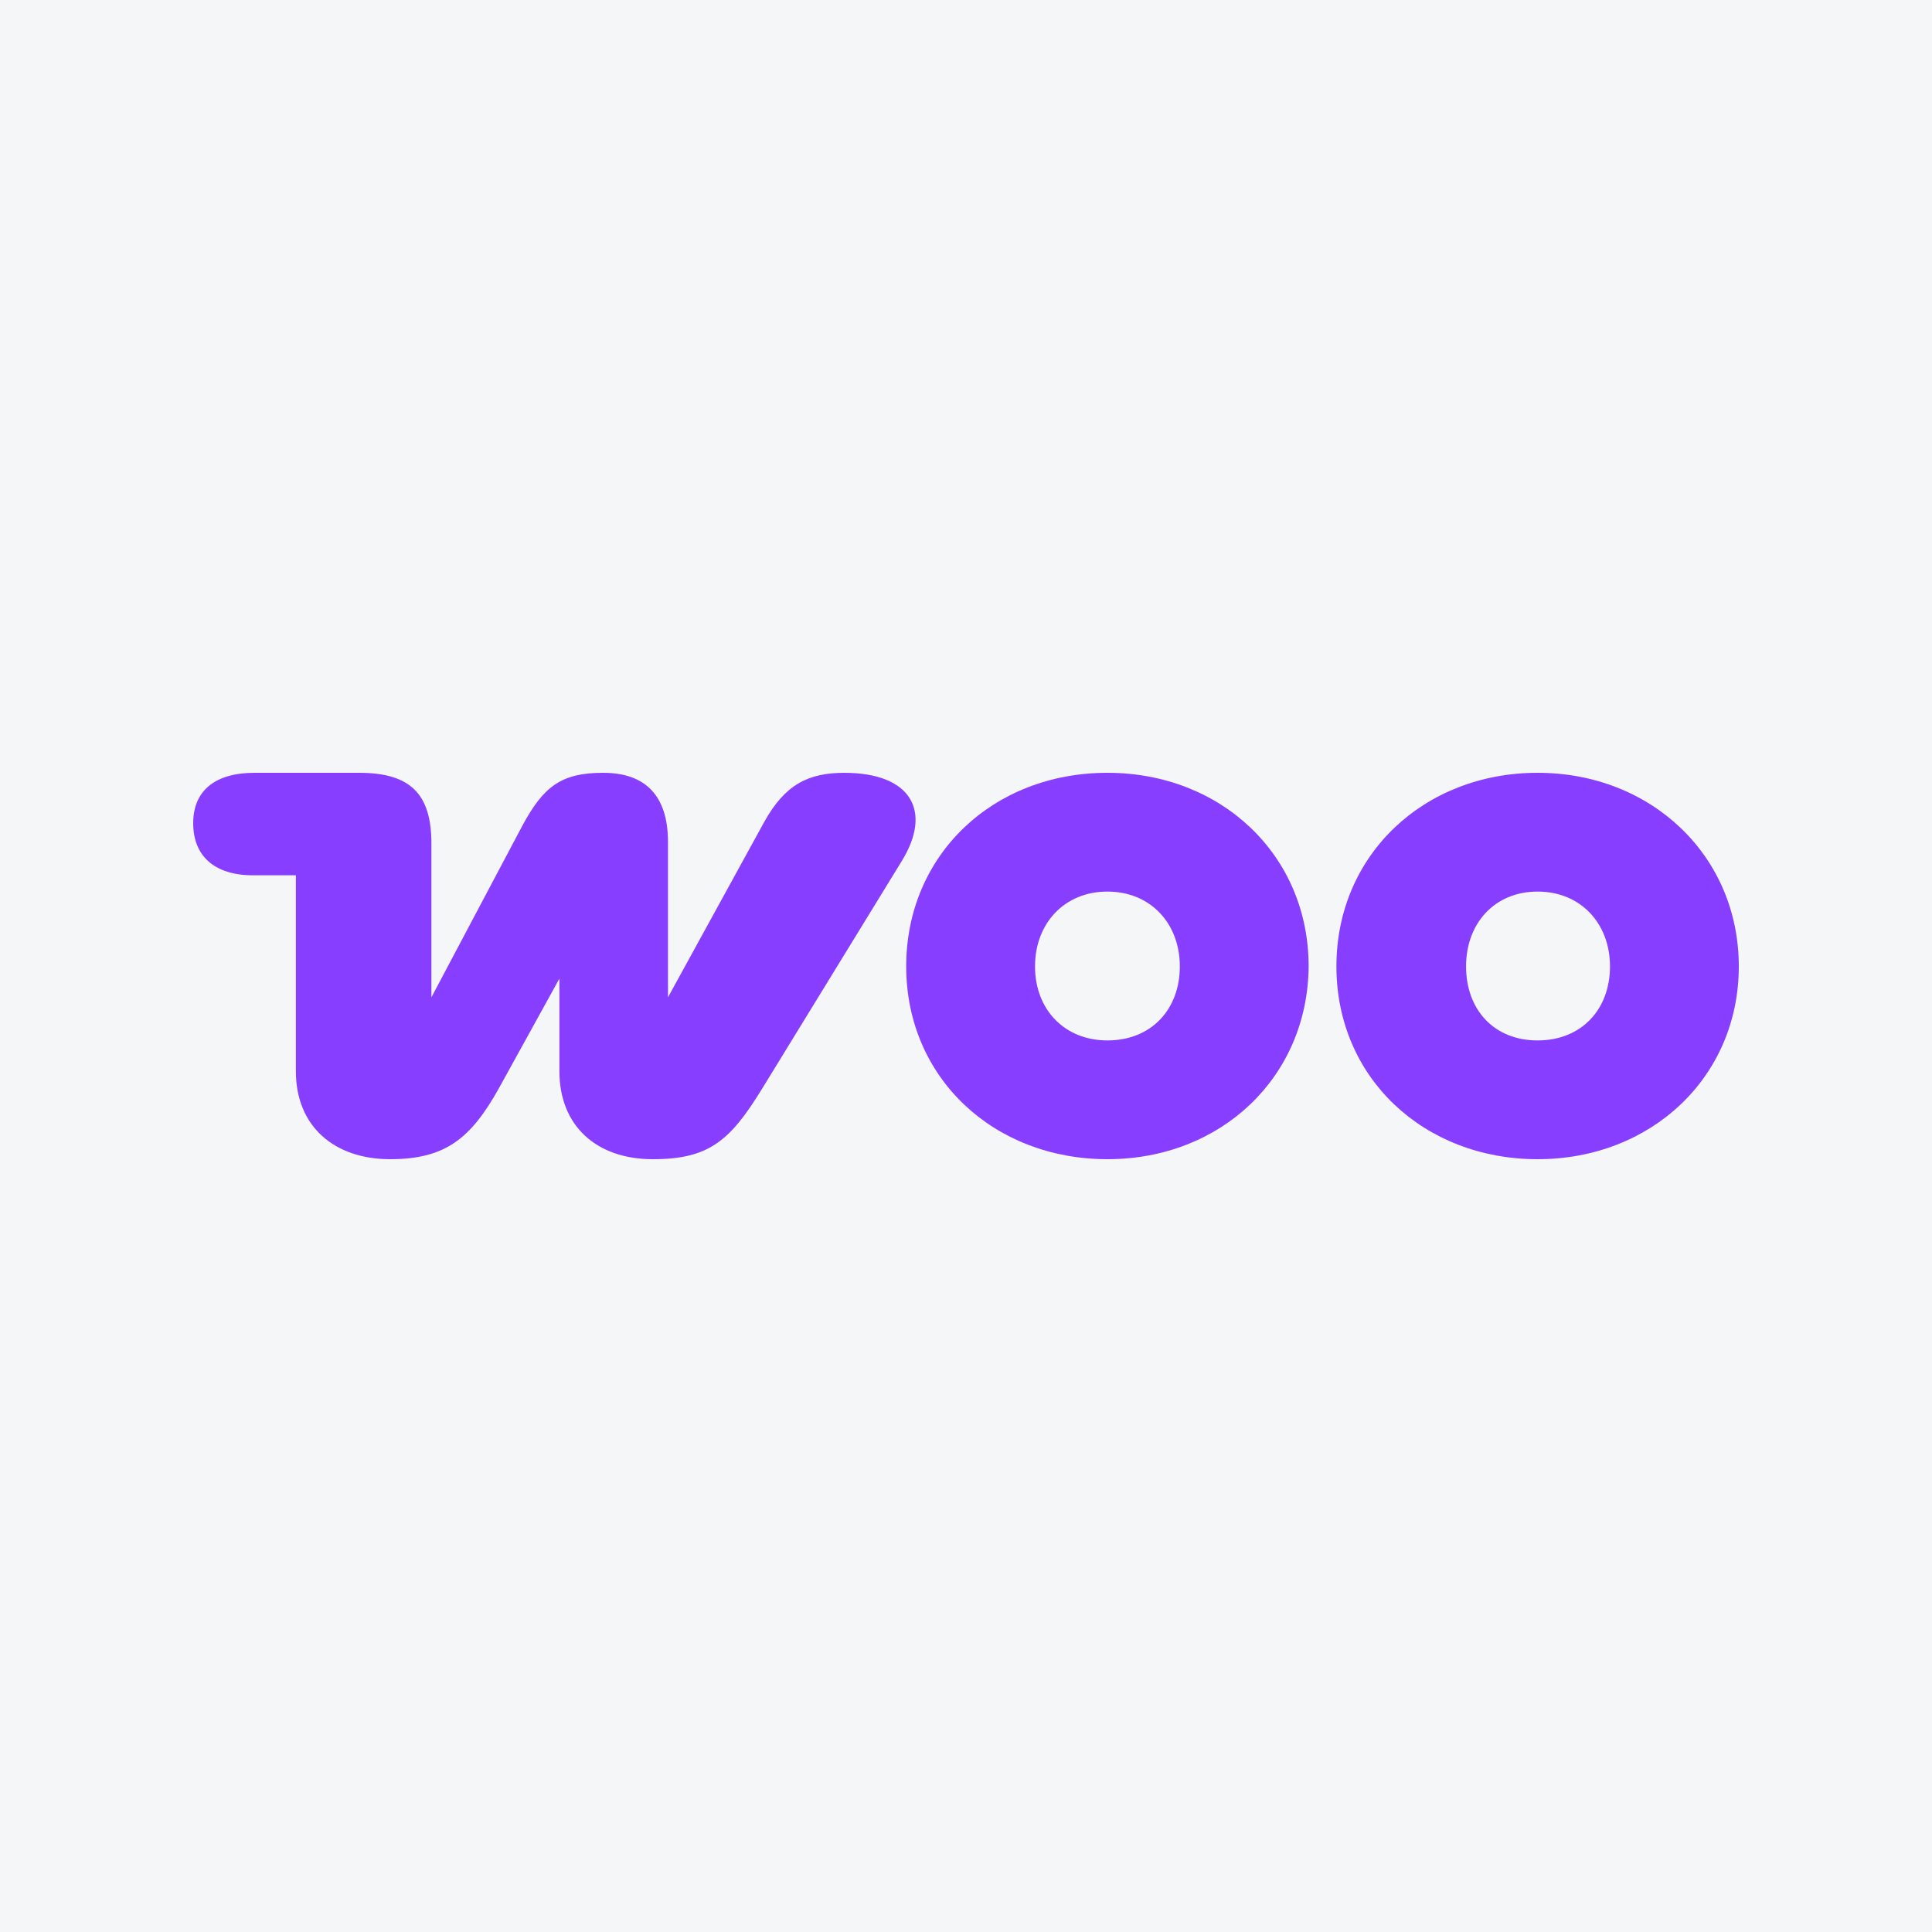 <?xml version="1.0" encoding="UTF-8"?>
<svg xmlns="http://www.w3.org/2000/svg" width="40" height="40" viewBox="0 0 40 40" fill="none">
  <rect width="40" height="40" fill="#F4F6F8"></rect>
  <g clip-path="url(#clip0_1784_984)">
    <path fill-rule="evenodd" clip-rule="evenodd" d="M17.49 16C16.741 16 16.253 16.236 15.817 17.027L13.83 20.648V17.432C13.83 16.472 13.36 16 12.488 16C11.617 16 11.251 16.286 10.815 17.095L8.932 20.648V17.465C8.932 16.438 8.497 16 7.434 16H5.272C4.453 16 4 16.37 4 17.044C4 17.718 4.436 18.122 5.237 18.122H6.126V22.181C6.126 23.326 6.928 24 8.078 24C9.229 24 9.752 23.562 10.327 22.535L11.582 20.261V22.181C11.582 23.309 12.349 24 13.516 24C14.684 24 15.12 23.613 15.782 22.535L18.675 17.819C19.303 16.792 18.867 16 17.473 16C17.473 16 17.473 16 17.49 16Z" fill="#873EFF"></path>
    <path fill-rule="evenodd" clip-rule="evenodd" d="M22.928 16C20.558 16 18.762 17.701 18.762 20.008C18.762 22.316 20.575 24 22.928 24C25.281 24 27.076 22.299 27.094 20.008C27.094 17.701 25.281 16 22.928 16ZM22.928 21.541C22.039 21.541 21.429 20.901 21.429 20.008C21.429 19.116 22.039 18.459 22.928 18.459C23.817 18.459 24.427 19.116 24.427 20.008C24.427 20.901 23.834 21.541 22.928 21.541Z" fill="#873EFF"></path>
    <path fill-rule="evenodd" clip-rule="evenodd" d="M31.834 16C29.482 16 27.669 17.701 27.669 20.008C27.669 22.316 29.482 24 31.834 24C34.188 24 36 22.299 36 20.008C36 17.718 34.188 16 31.834 16ZM31.834 21.541C30.928 21.541 30.353 20.901 30.353 20.008C30.353 19.116 30.946 18.459 31.834 18.459C32.723 18.459 33.333 19.116 33.333 20.008C33.333 20.901 32.741 21.541 31.834 21.541Z" fill="#873EFF"></path>
  </g>
  <defs>
    <clipPath id="clip0_1784_984">
      <rect width="32" height="8" fill="white" transform="translate(4 16)"></rect>
    </clipPath>
  </defs>
</svg>
